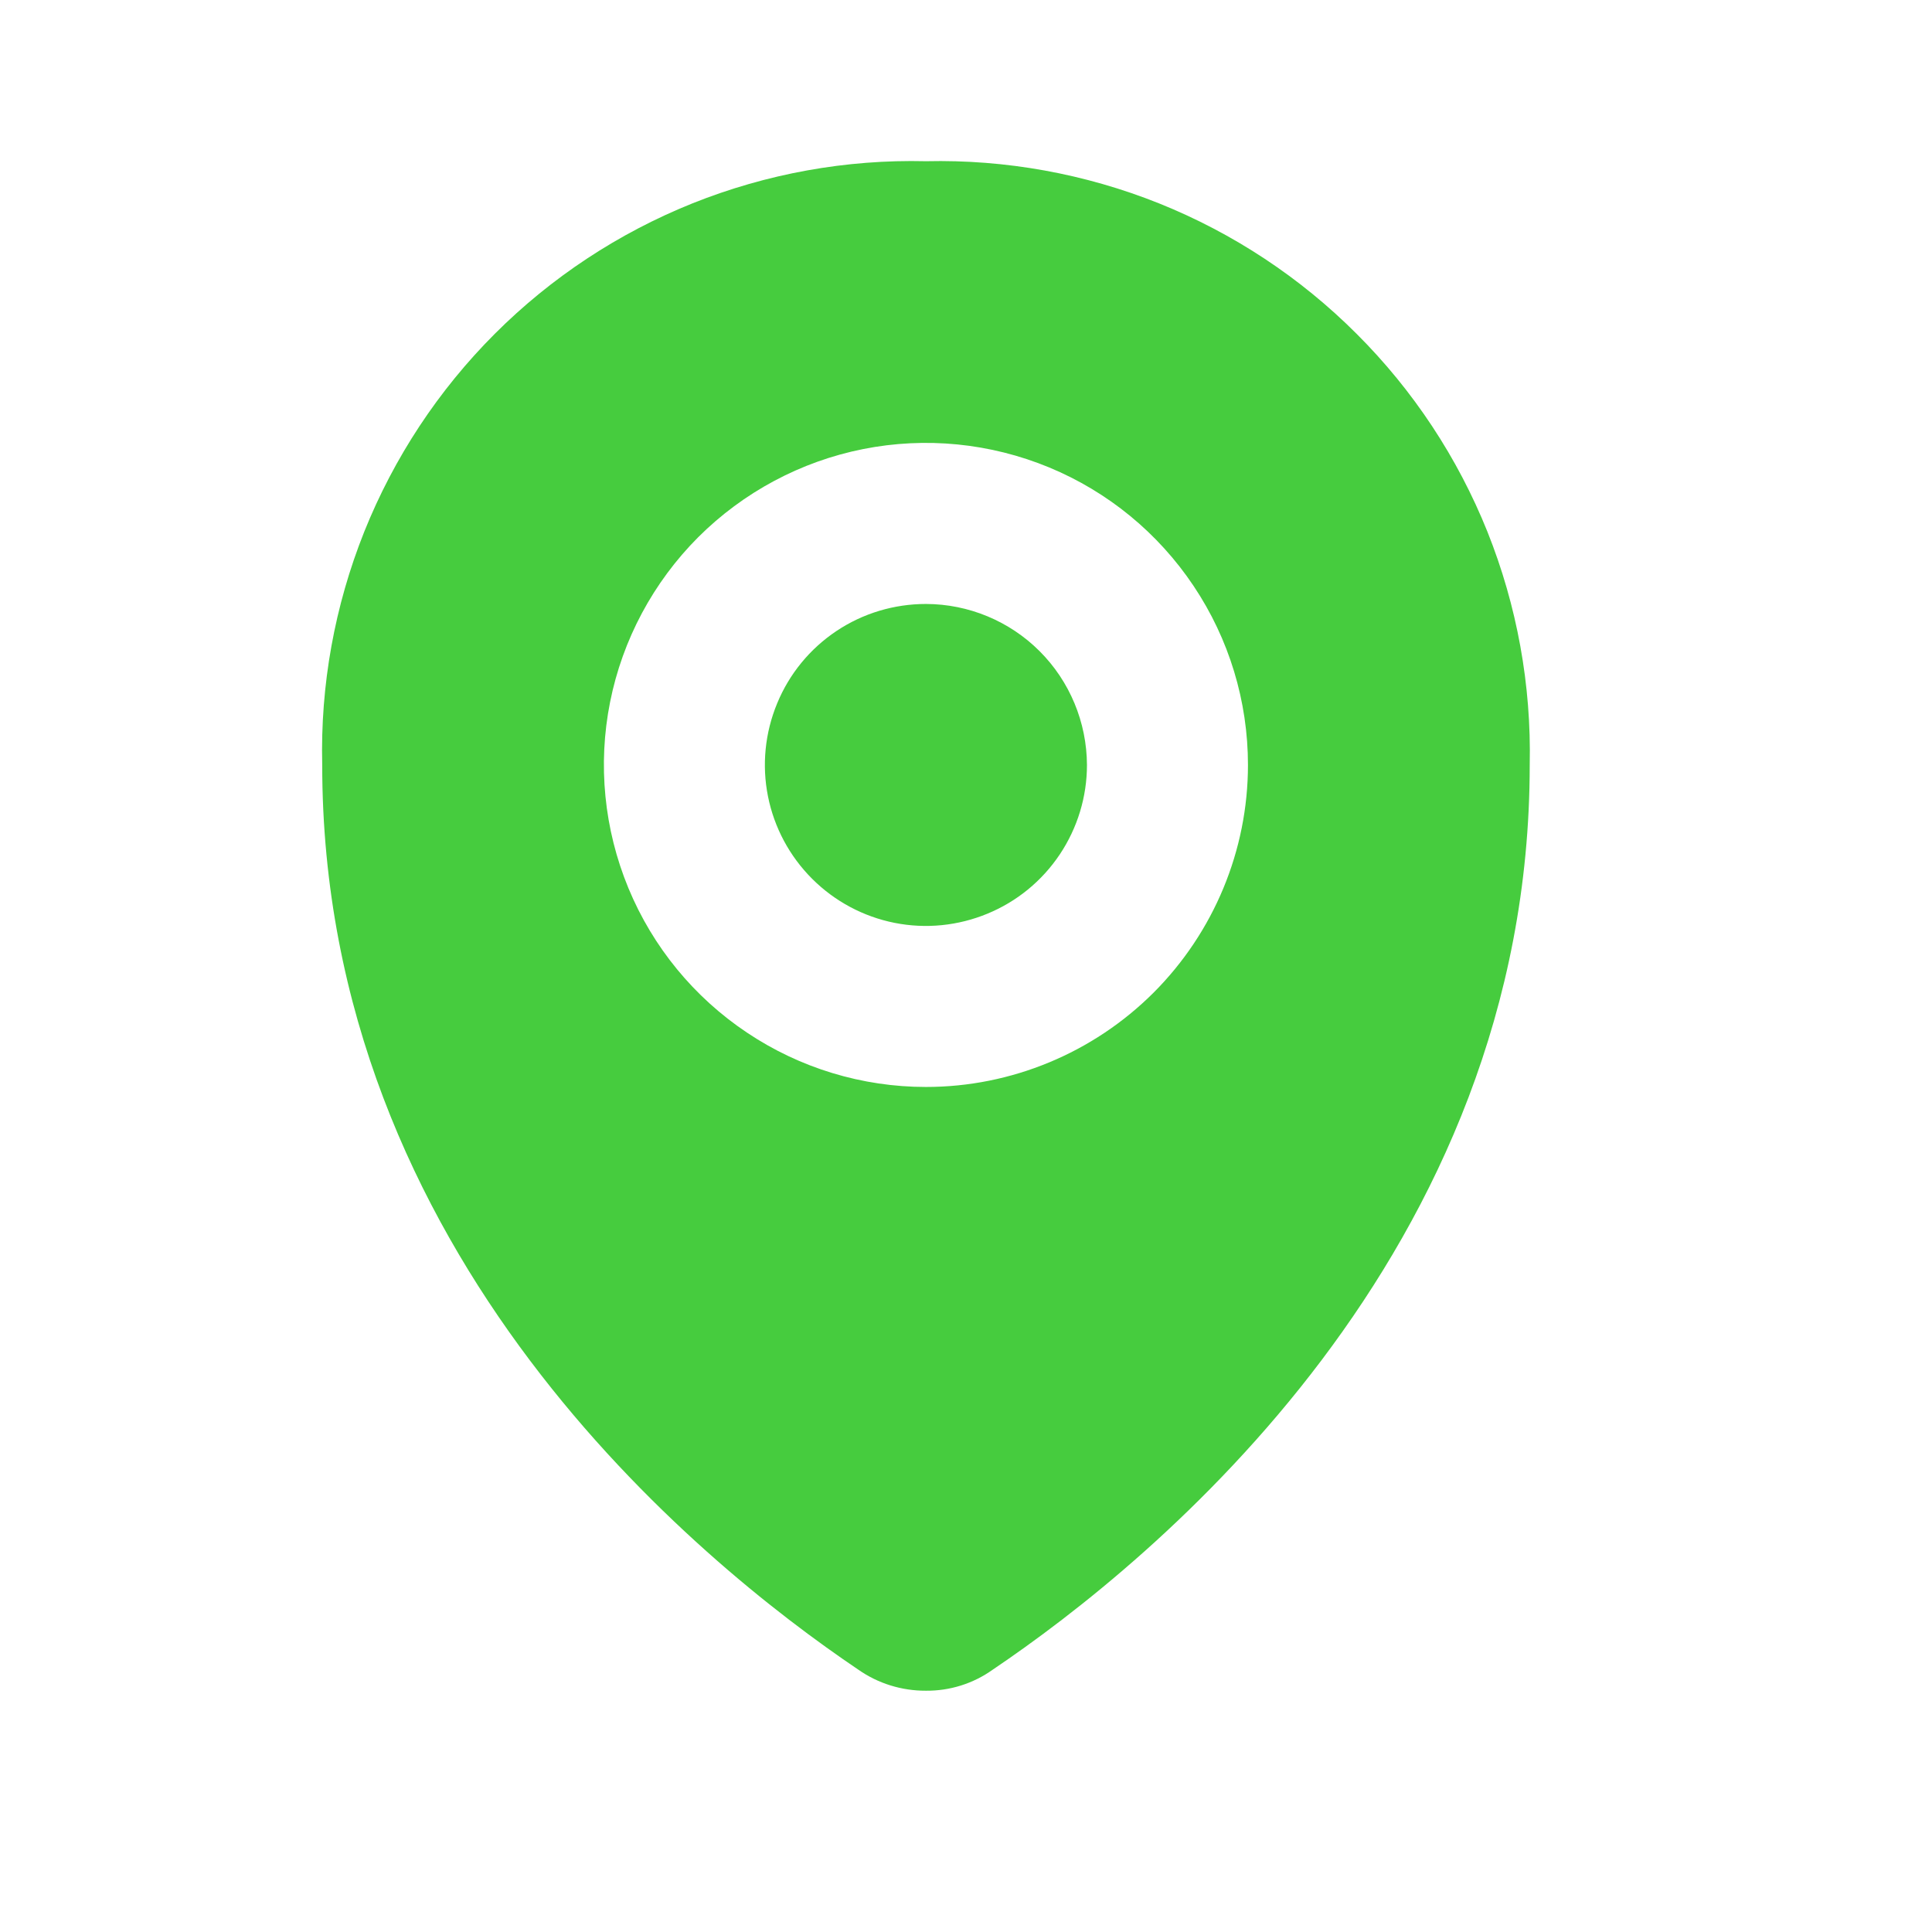 <svg width="18" height="18" viewBox="0 0 18 18" fill="none" xmlns="http://www.w3.org/2000/svg">
<path d="M10.127 7.127C10.127 7.423 10.039 7.713 9.874 7.96C9.709 8.207 9.475 8.399 9.201 8.512C8.926 8.626 8.625 8.656 8.334 8.598C8.043 8.54 7.776 8.397 7.566 8.187C7.356 7.977 7.213 7.71 7.155 7.419C7.097 7.128 7.127 6.827 7.241 6.552C7.354 6.278 7.546 6.044 7.793 5.879C8.04 5.714 8.33 5.627 8.627 5.627C9.024 5.628 9.405 5.786 9.686 6.067C9.967 6.348 10.125 6.729 10.127 7.127ZM14.252 7.127C14.252 11.687 10.749 14.544 9.249 15.556C9.067 15.686 8.849 15.754 8.627 15.752C8.401 15.753 8.181 15.685 7.997 15.556C6.497 14.544 3.002 11.694 3.002 7.127C2.984 6.383 3.118 5.644 3.394 4.953C3.671 4.263 4.084 3.636 4.61 3.11C5.136 2.584 5.763 2.171 6.453 1.894C7.144 1.618 7.883 1.484 8.627 1.502C9.37 1.485 10.109 1.619 10.799 1.895C11.489 2.172 12.116 2.586 12.641 3.112C13.167 3.637 13.581 4.264 13.858 4.954C14.134 5.644 14.268 6.383 14.252 7.127ZM11.627 7.127C11.627 6.533 11.451 5.953 11.121 5.46C10.791 4.966 10.323 4.582 9.775 4.355C9.226 4.128 8.623 4.068 8.041 4.184C7.459 4.3 6.925 4.586 6.505 5.005C6.086 5.425 5.8 5.959 5.684 6.541C5.568 7.123 5.628 7.726 5.855 8.275C6.082 8.823 6.466 9.291 6.96 9.621C7.453 9.951 8.033 10.127 8.627 10.127C9.422 10.127 10.185 9.81 10.748 9.248C11.31 8.685 11.627 7.922 11.627 7.127Z" fill="#46CC3E"/>
</svg>
